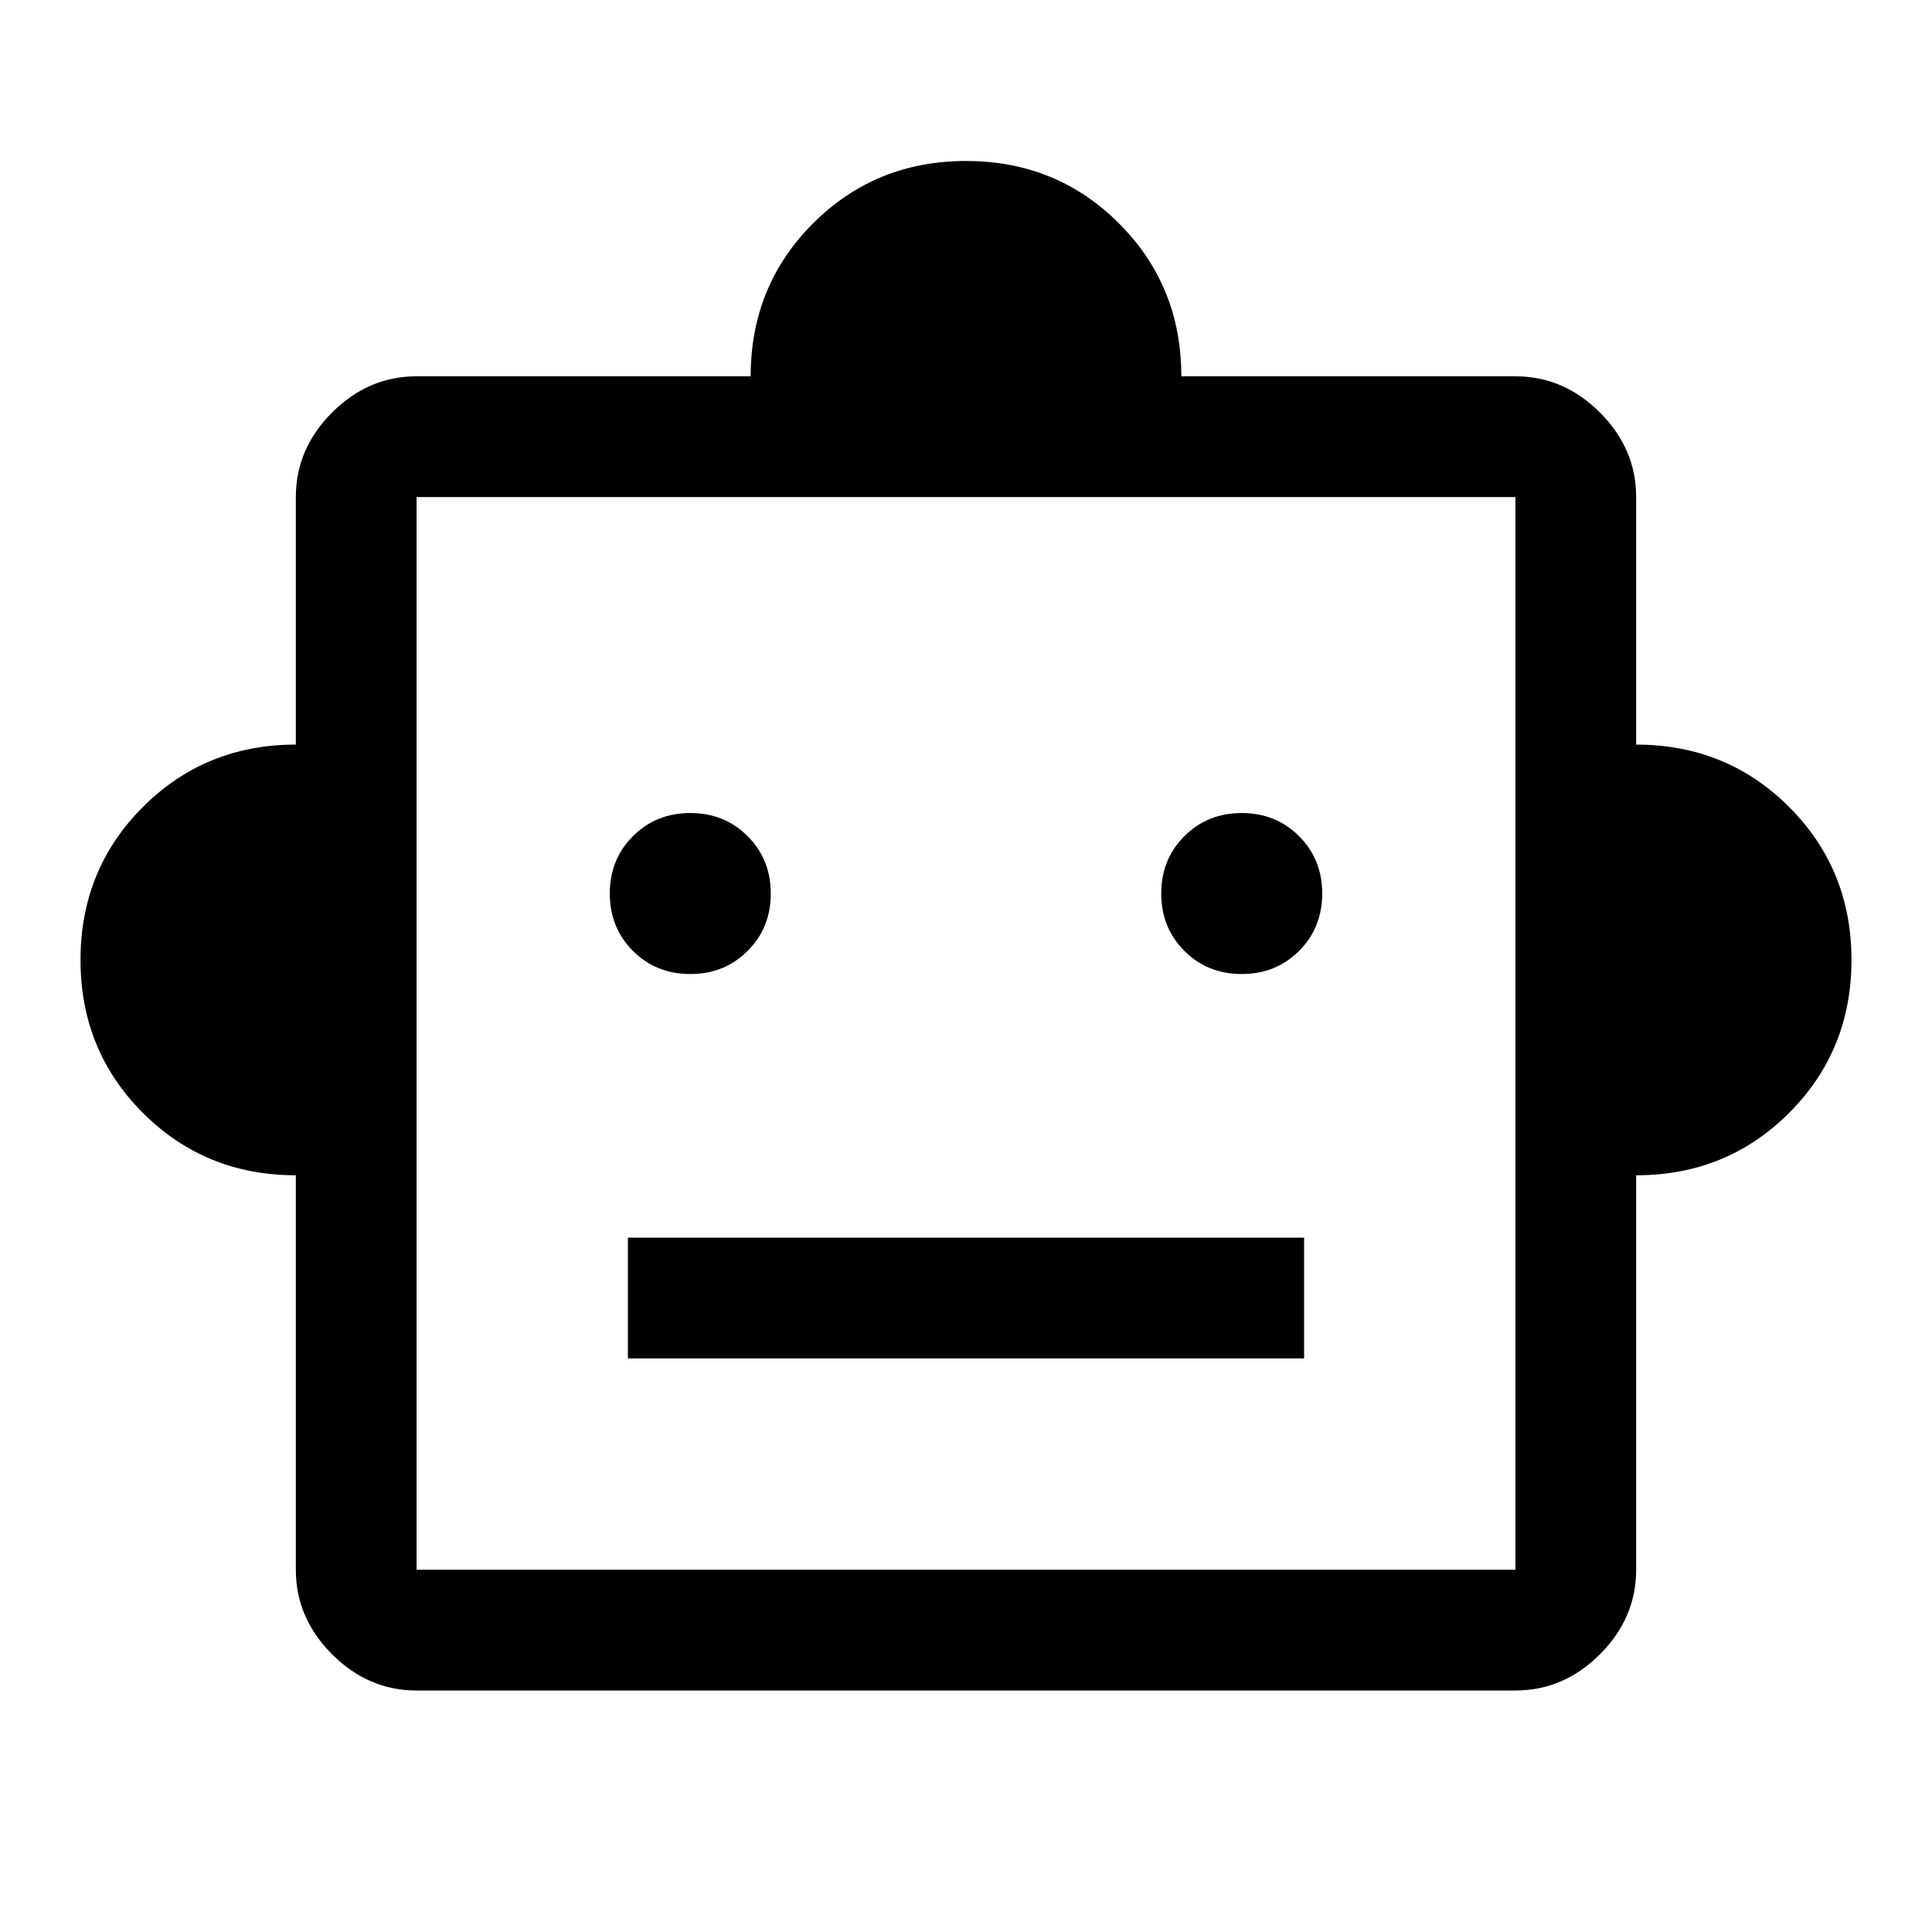 <svg width="40" height="40" viewBox="0 0 40 40" fill="none" xmlns="http://www.w3.org/2000/svg">
<path d="M6.125 24.333C4.875 24.333 3.819 23.902 2.958 23.041C2.097 22.18 1.667 21.125 1.667 19.875C1.667 18.625 2.097 17.569 2.958 16.708C3.819 15.847 4.875 15.416 6.125 15.416V10.291C6.125 9.625 6.375 9.041 6.875 8.541C7.375 8.041 7.958 7.791 8.625 7.791H15.542C15.542 6.541 15.972 5.486 16.833 4.625C17.695 3.764 18.75 3.333 20 3.333C21.25 3.333 22.306 3.764 23.167 4.625C24.028 5.486 24.458 6.541 24.458 7.791H31.375C32.042 7.791 32.625 8.041 33.125 8.541C33.625 9.041 33.875 9.625 33.875 10.291V15.416C35.125 15.416 36.181 15.847 37.042 16.708C37.903 17.569 38.333 18.625 38.333 19.875C38.333 21.125 37.903 22.18 37.042 23.041C36.181 23.902 35.125 24.333 33.875 24.333V32.5C33.875 33.166 33.625 33.75 33.125 34.25C32.625 34.75 32.042 35 31.375 35H8.625C7.958 35 7.375 34.75 6.875 34.25C6.375 33.75 6.125 33.166 6.125 32.5V24.333ZM14.292 20.166C14.764 20.166 15.16 20.007 15.479 19.687C15.799 19.368 15.958 18.972 15.958 18.5C15.958 18.027 15.799 17.632 15.479 17.312C15.16 16.993 14.764 16.833 14.292 16.833C13.819 16.833 13.424 16.993 13.104 17.312C12.785 17.632 12.625 18.027 12.625 18.5C12.625 18.972 12.785 19.368 13.104 19.687C13.424 20.007 13.819 20.166 14.292 20.166ZM25.708 20.166C26.181 20.166 26.576 20.007 26.896 19.687C27.215 19.368 27.375 18.972 27.375 18.5C27.375 18.027 27.215 17.632 26.896 17.312C26.576 16.993 26.181 16.833 25.708 16.833C25.236 16.833 24.84 16.993 24.521 17.312C24.201 17.632 24.042 18.027 24.042 18.5C24.042 18.972 24.201 19.368 24.521 19.687C24.84 20.007 25.236 20.166 25.708 20.166ZM13 28.125H27V25.625H13V28.125ZM8.625 32.5H31.375V10.291H8.625V32.5ZM8.625 32.5V10.291V32.5Z" fill="black"/>
</svg>
